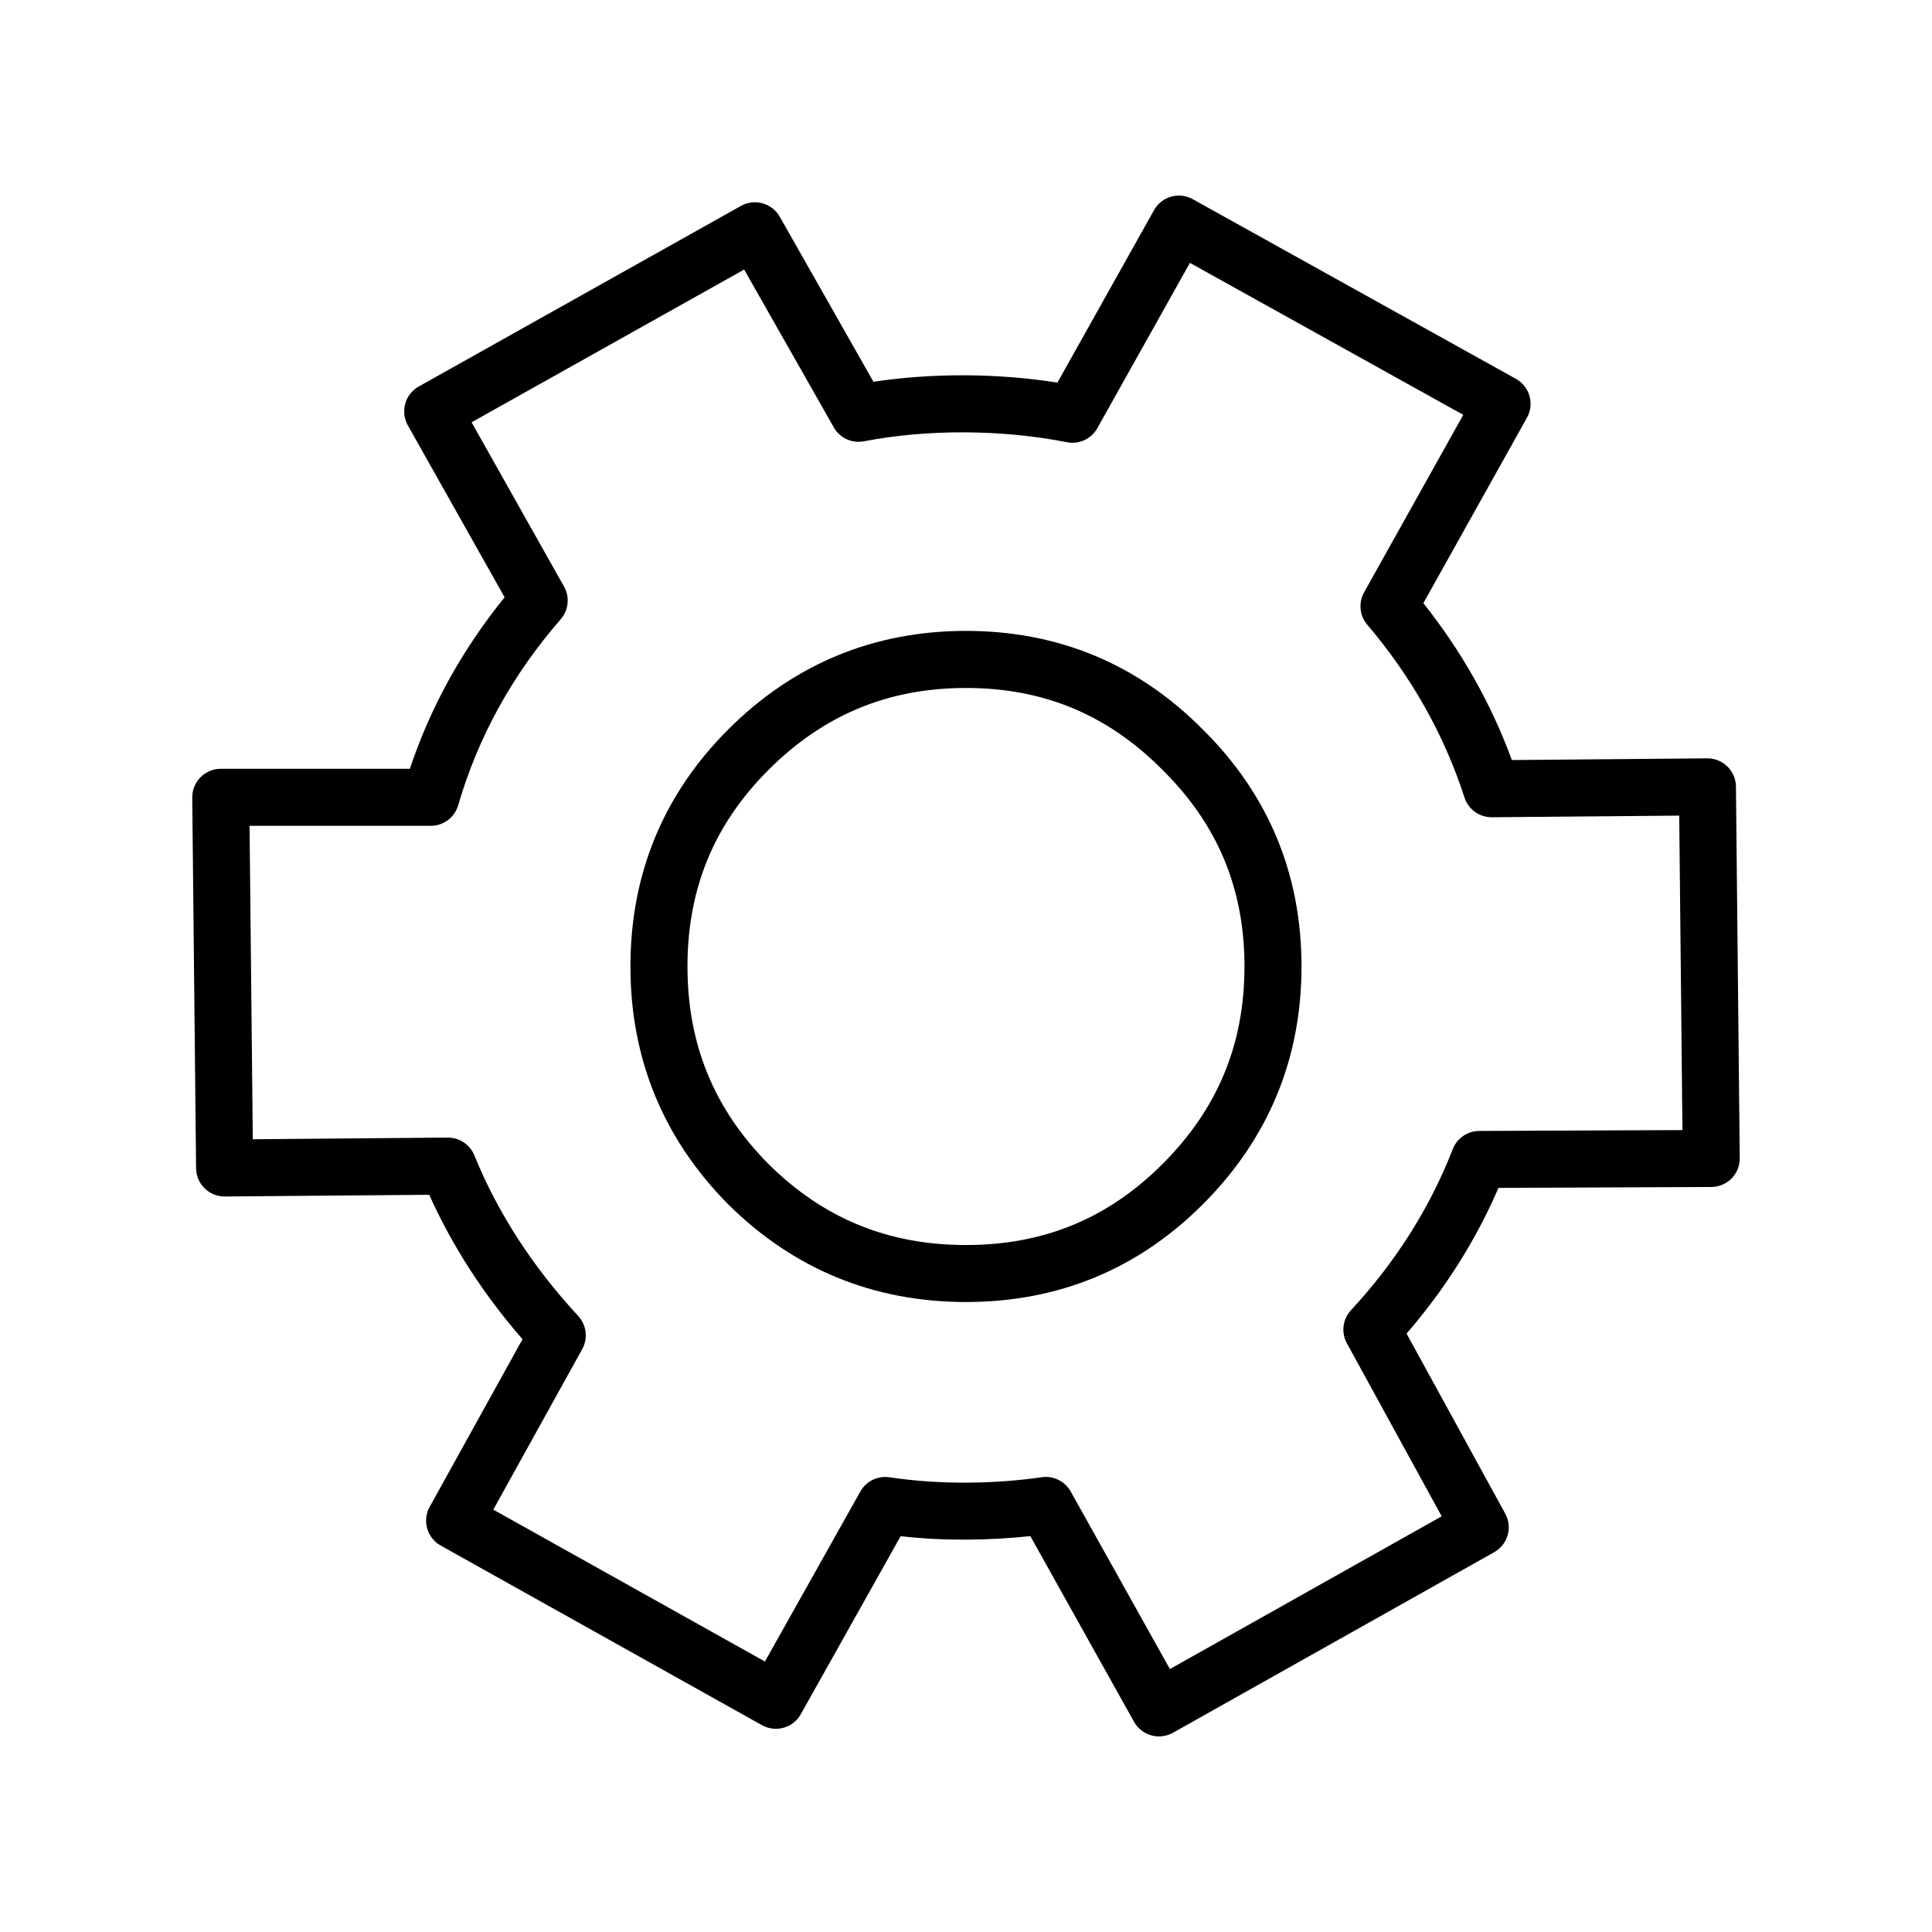 <?xml version="1.0" encoding="UTF-8"?>
<!-- The Best Svg Icon site in the world: iconSvg.co, Visit us! https://iconsvg.co -->
<svg fill="#000000" width="800px" height="800px" version="1.1" viewBox="144 144 512 512" xmlns="http://www.w3.org/2000/svg">
 <g>
  <path d="m451.13 604.17c-0.691 0-1.375-0.09-2.055-0.289-1.93-0.539-3.562-1.828-4.543-3.582l-27.484-49.211c-10.934 1.168-22.91 1.32-34.371 0.02l-26.461 47.184c-2.047 3.641-6.641 4.922-10.281 2.902l-85.145-47.605c-3.633-2.035-4.938-6.621-2.922-10.262l24.602-44.414c-10.352-11.895-18.637-24.738-24.719-38.281l-54.168 0.453h-0.059c-4.141 0-7.516-3.324-7.559-7.477l-1.016-98.238c-0.02-2.016 0.766-3.953 2.188-5.391s3.356-2.242 5.371-2.242h50.113c5.461-16.375 13.895-31.613 25.109-45.445l-25.645-45.559c-0.984-1.754-1.23-3.82-0.691-5.75 0.539-1.941 1.828-3.57 3.582-4.555l85.391-47.863c3.621-2.023 8.219-0.746 10.273 2.863l24.836 43.75c15.559-2.363 32.852-2.293 48.758 0.215l25.594-45.695c2.023-3.641 6.629-4.938 10.262-2.91l85.648 47.613c1.754 0.973 3.047 2.609 3.594 4.535 0.551 1.93 0.316 4.004-0.672 5.758l-27.453 49.152c10.125 12.742 17.996 26.688 23.449 41.574l51.758-0.453h0.07c4.133 0 7.508 3.336 7.559 7.477l1.008 98.488c0.02 2.016-0.766 3.953-2.176 5.379-1.414 1.438-3.344 2.242-5.356 2.254l-56.41 0.238c-5.965 13.836-14.133 26.781-24.355 38.613l26.145 47.707c1.996 3.633 0.691 8.188-2.922 10.223l-85.145 47.863c-1.141 0.637-2.422 0.961-3.703 0.961zm-29.969-68.77c2.707 0 5.246 1.457 6.594 3.879l26.285 47.035 72.02-40.48-25.121-45.848c-1.566-2.84-1.125-6.379 1.082-8.766 11.875-12.82 20.949-27.18 26.973-42.688 1.125-2.891 3.906-4.801 7.019-4.82l53.852-0.227-0.852-83.336-49.652 0.434h-0.059c-3.273 0-6.184-2.106-7.195-5.223-5.379-16.621-14.043-32.027-25.762-45.797-2.047-2.402-2.383-5.824-0.848-8.578l26.285-47.047-72.441-40.273-24.531 43.797c-1.594 2.852-4.832 4.379-8.051 3.727-17.367-3.406-36.988-3.481-53.797-0.246-3.199 0.629-6.402-0.867-8-3.688l-23.754-41.82-72.234 40.477 24.5 43.535c1.566 2.785 1.211 6.258-0.887 8.672-12.812 14.711-21.941 31.293-27.16 49.277-0.938 3.231-3.883 5.453-7.25 5.453h-48.039l0.855 83.066 51.652-0.441h0.07c3.066 0 5.844 1.867 6.996 4.715 6.172 15.184 15.422 29.5 27.512 42.547 2.223 2.402 2.644 5.945 1.074 8.797l-23.566 42.535 71.988 40.254 25.281-45.055c1.535-2.746 4.606-4.231 7.715-3.777 13.402 2.023 27.844 1.797 40.375-0.012 0.352-0.051 0.715-0.078 1.07-0.078z"/>
  <path d="m400 489.05c-24.461 0-45.66-8.699-63.008-25.871-17.219-17.398-25.922-38.594-25.922-63.059 0-24.469 8.711-45.602 25.891-62.781 17.355-17.348 38.562-26.145 63.035-26.145 24.48 0 45.609 8.805 62.801 26.172 17.312 17.121 26.117 38.25 26.117 62.75 0 24.48-8.797 45.684-26.145 63.027-17.172 17.195-38.301 25.906-62.77 25.906zm0-162.73c-20.605 0-37.727 7.106-52.352 21.719-14.445 14.445-21.461 31.488-21.461 52.094 0 20.625 7.027 37.754 21.492 52.371 14.566 14.414 31.695 21.441 52.32 21.441 20.605 0 37.641-7.019 52.082-21.473 14.609-14.602 21.719-31.727 21.719-52.34 0-20.598-7.094-37.629-21.688-52.062-14.504-14.656-31.527-21.75-52.113-21.75z"/>
 </g>
</svg>